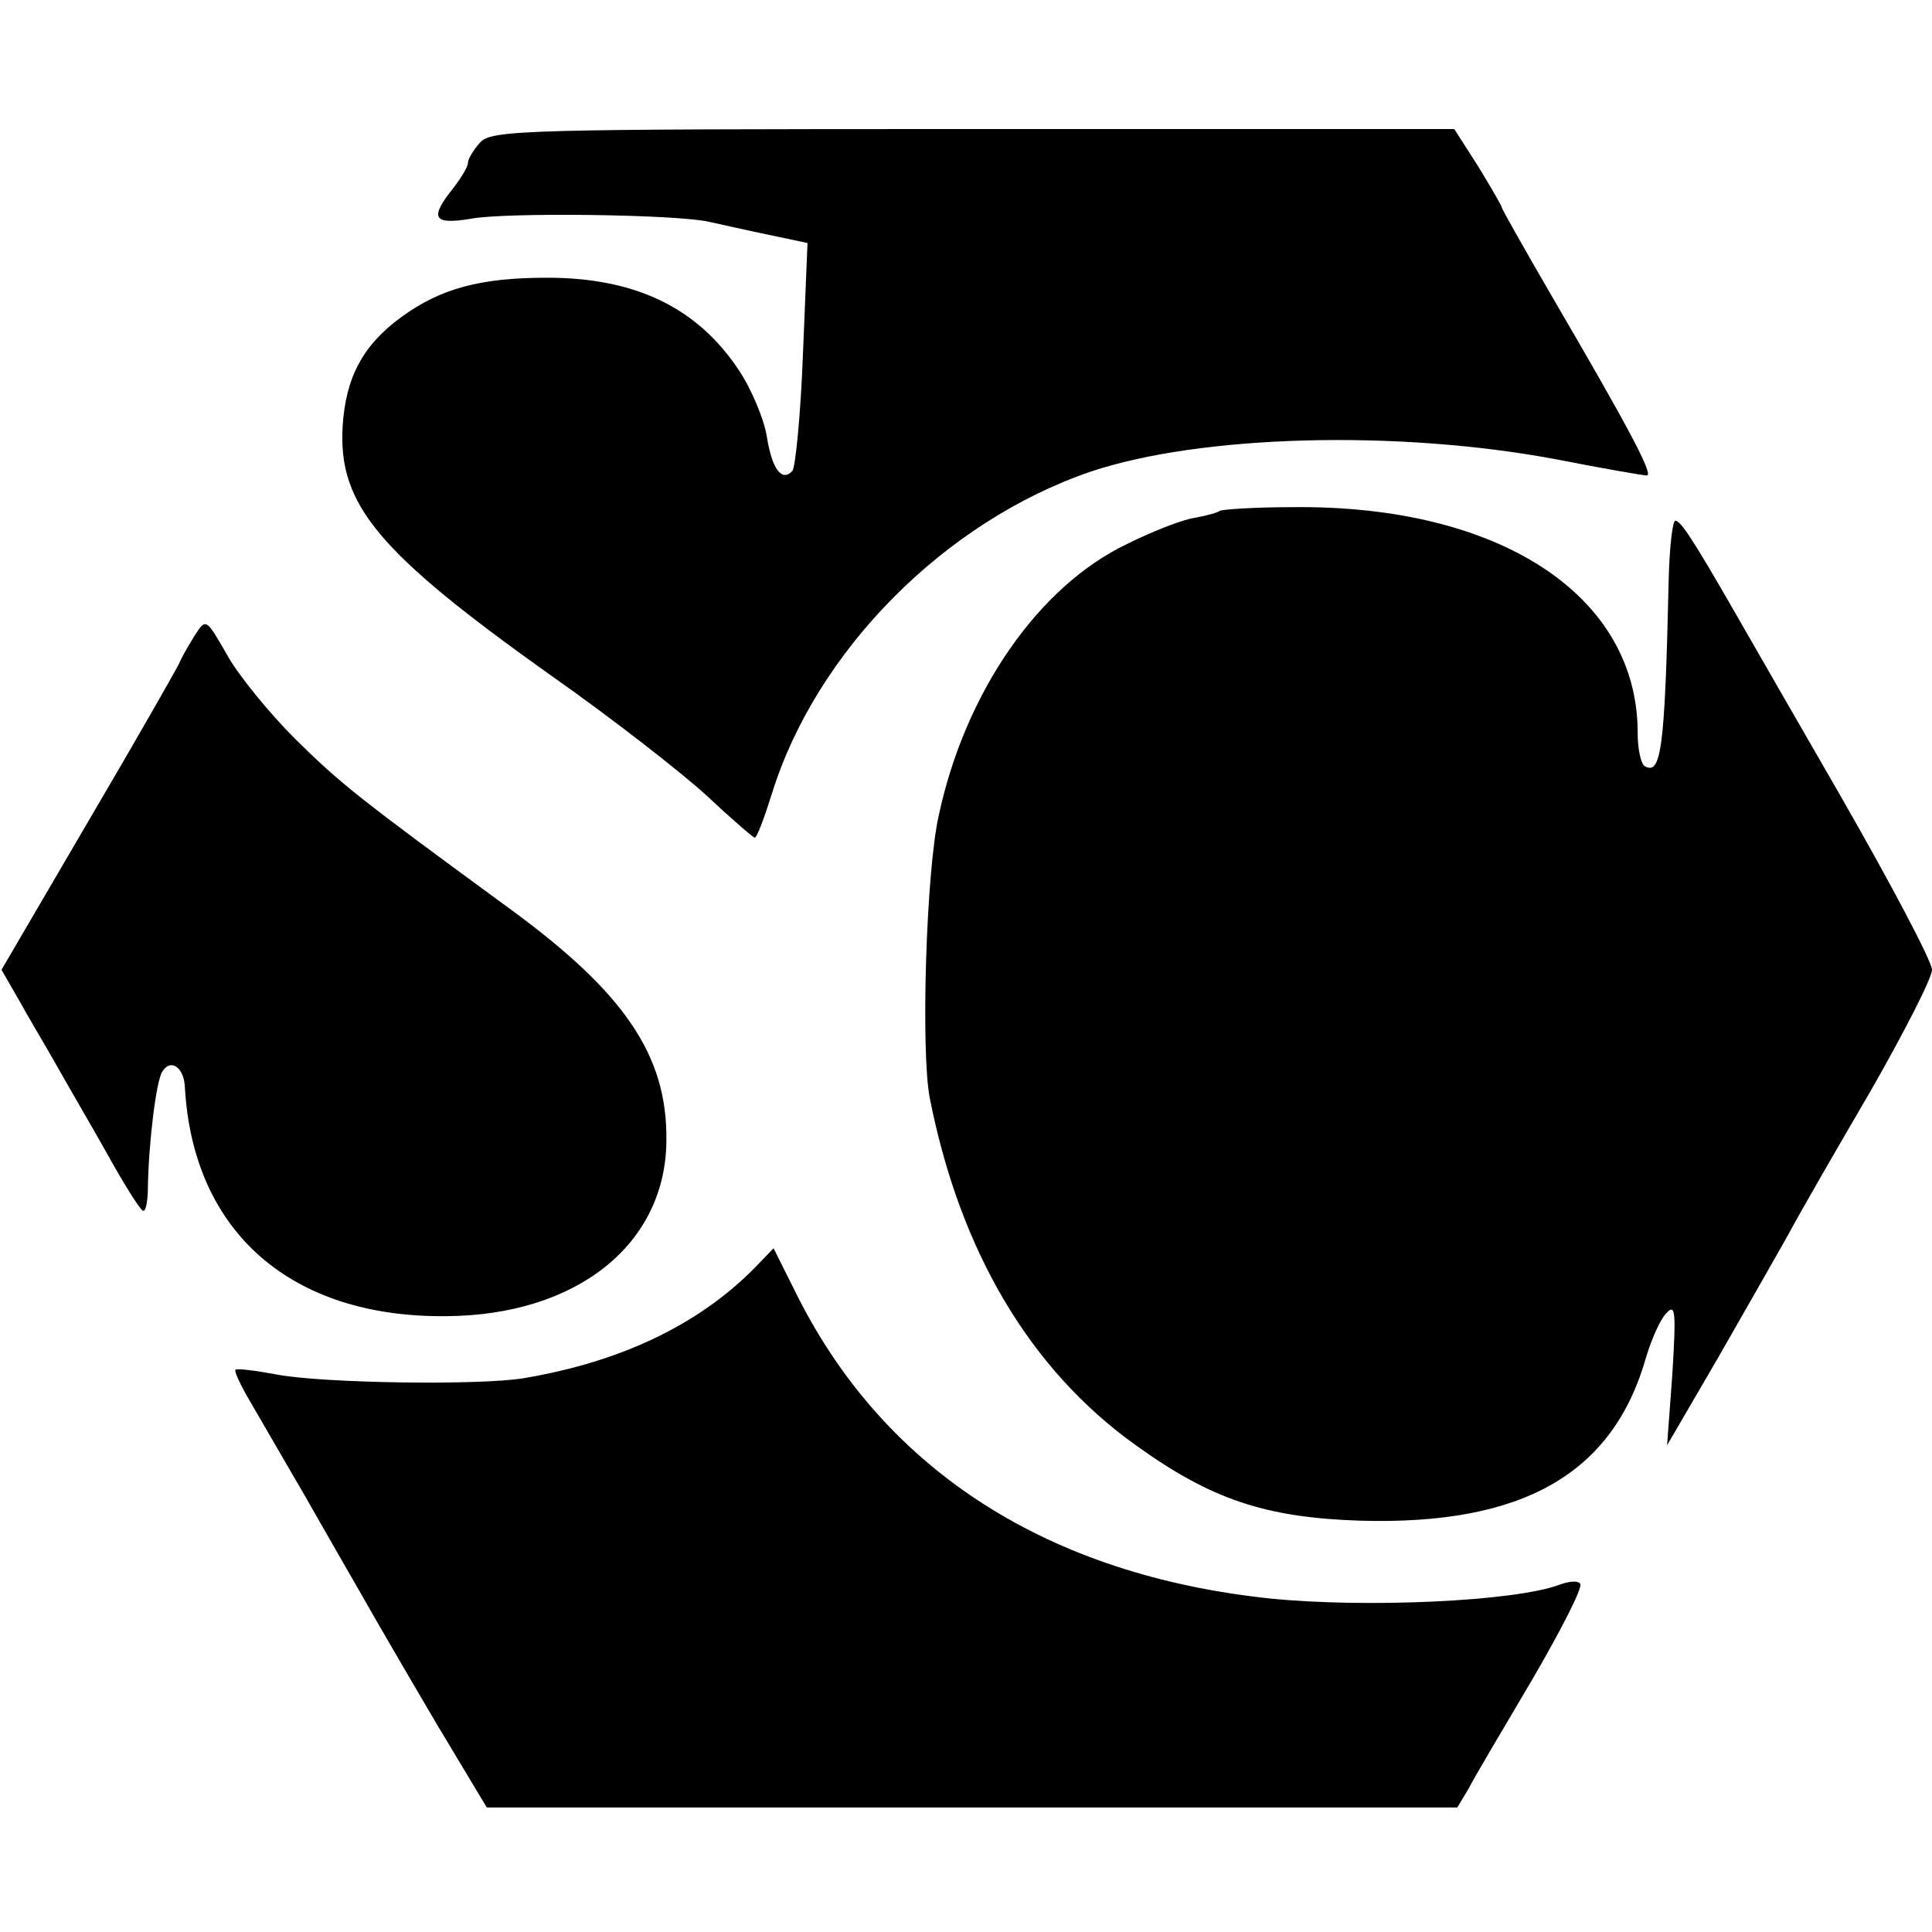 <?xml version="1.0" standalone="no"?>
<!DOCTYPE svg PUBLIC "-//W3C//DTD SVG 20010904//EN"
 "http://www.w3.org/TR/2001/REC-SVG-20010904/DTD/svg10.dtd">
<svg version="1.0" xmlns="http://www.w3.org/2000/svg"
 width="256pt" height="256pt" viewBox="0 0 256 256"
 preserveAspectRatio="xMidYMid meet">
<g transform="translate(0,256) scale(0.1,-0.1)"
fill="#000000" stroke="none">
<path d="M636 2371 c-9 -10 -16 -22 -16 -27 0 -5 -9 -20 -20 -34 -31 -39 -26
-48 23 -40 45 9 275 6 317 -4 14 -3 49 -11 78 -17 l52 -11 -6 -146 c-3 -81
-10 -151 -14 -156 -14 -15 -27 2 -34 46 -4 24 -21 64 -38 89 -55 82 -137 121
-253 121 -88 0 -141 -14 -193 -52 -51 -37 -74 -80 -78 -145 -6 -104 47 -167
276 -330 80 -56 172 -128 205 -158 33 -31 62 -56 65 -57 3 0 13 27 23 59 59
189 229 360 422 426 146 49 408 56 619 16 61 -12 114 -21 118 -21 10 0 -25 65
-126 238 -36 62 -66 115 -66 117 0 2 -14 26 -31 54 l-32 50 -637 0 c-597 0
-639 -1 -654 -18z"/>
<path d="M1616 1883 c-2 -2 -16 -6 -32 -9 -16 -2 -57 -18 -91 -35 -117 -56
-214 -196 -249 -359 -17 -75 -24 -313 -12 -375 40 -203 133 -360 273 -460 100
-72 172 -96 298 -100 215 -6 334 62 378 216 7 24 19 51 27 59 12 13 13 3 8
-80 l-7 -95 67 115 c36 63 79 138 94 165 15 28 64 113 109 190 44 77 81 149
81 160 0 11 -55 115 -121 230 -67 116 -130 226 -141 245 -54 94 -71 120 -78
120 -4 0 -8 -37 -9 -82 -5 -222 -10 -256 -32 -243 -5 4 -9 23 -9 44 0 182
-183 302 -457 299 -51 0 -94 -3 -97 -5z"/>
<path d="M258 1718 c-8 -13 -18 -30 -21 -38 -4 -8 -58 -103 -121 -210 l-114
-195 23 -40 c12 -22 35 -60 49 -85 14 -25 45 -78 67 -117 22 -40 44 -75 48
-77 4 -3 7 12 7 32 1 58 11 140 19 152 11 18 29 6 30 -21 11 -192 141 -305
346 -303 174 1 292 96 292 234 1 111 -55 194 -205 304 -205 150 -226 167 -287
227 -34 34 -75 84 -90 111 -28 49 -28 49 -43 26z"/>
<path d="M1000 880 c-73 -74 -175 -124 -305 -146 -57 -10 -270 -7 -330 5 -27
5 -51 8 -53 6 -2 -2 7 -21 20 -43 13 -22 45 -78 72 -124 26 -46 62 -108 79
-138 17 -30 60 -104 96 -165 l66 -110 643 0 643 0 15 25 c7 14 45 78 84 144
38 65 67 122 64 127 -2 5 -15 4 -28 -1 -59 -22 -257 -31 -384 -18 -292 31
-507 168 -624 398 l-33 66 -25 -26z"/>
</g>
</svg>
